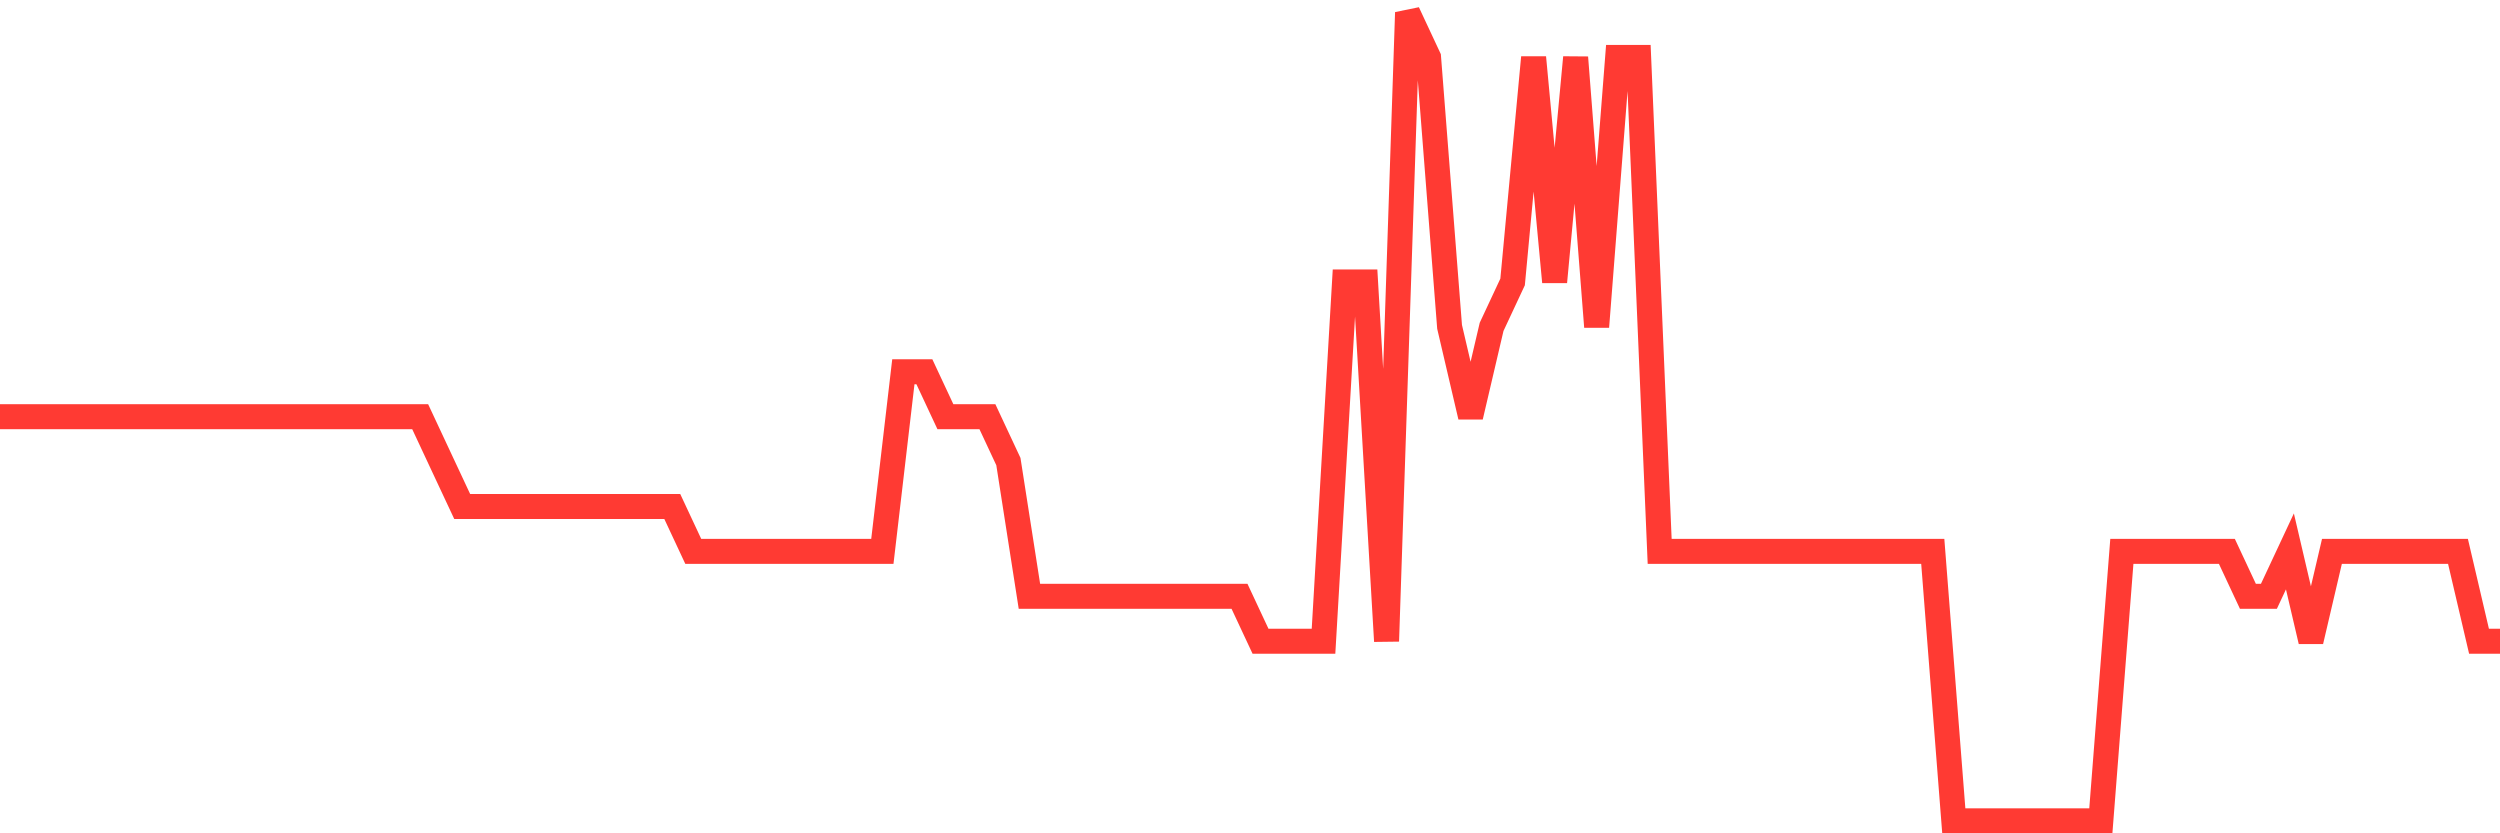 <svg
  xmlns="http://www.w3.org/2000/svg"
  xmlns:xlink="http://www.w3.org/1999/xlink"
  width="120"
  height="40"
  viewBox="0 0 120 40"
  preserveAspectRatio="none"
>
  <polyline
    points="0,20 1.008,20 2.017,20 3.025,20 4.034,20 5.042,20 6.05,20 7.059,20 8.067,20 9.076,20 10.084,20 11.092,20 12.101,20 13.109,20 14.118,20 15.126,20 16.134,20 17.143,20 18.151,20 19.16,20 20.168,20 21.176,22.156 22.185,24.311 23.193,24.311 24.202,24.311 25.21,24.311 26.218,24.311 27.227,24.311 28.235,24.311 29.244,24.311 30.252,24.311 31.261,24.311 32.269,24.311 33.277,26.467 34.286,26.467 35.294,26.467 36.303,26.467 37.311,26.467 38.319,26.467 39.328,26.467 40.336,26.467 41.345,26.467 42.353,26.467 43.361,17.844 44.37,17.844 45.378,20 46.387,20 47.395,20 48.403,22.156 49.412,28.622 50.42,28.622 51.429,28.622 52.437,28.622 53.445,28.622 54.454,28.622 55.462,28.622 56.471,28.622 57.479,28.622 58.487,28.622 59.496,28.622 60.504,30.778 61.513,30.778 62.521,30.778 63.529,30.778 64.538,13.533 65.546,13.533 66.555,30.778 67.563,0.6 68.571,2.756 69.58,15.689 70.588,20 71.597,15.689 72.605,13.533 73.613,2.756 74.622,13.533 75.63,2.756 76.639,15.689 77.647,2.756 78.655,2.756 79.664,26.467 80.672,26.467 81.681,26.467 82.689,26.467 83.697,26.467 84.706,26.467 85.714,26.467 86.723,26.467 87.731,26.467 88.739,26.467 89.748,26.467 90.756,26.467 91.765,26.467 92.773,26.467 93.782,39.4 94.79,39.4 95.798,39.4 96.807,39.4 97.815,39.4 98.824,39.4 99.832,39.4 100.84,39.4 101.849,26.467 102.857,26.467 103.866,26.467 104.874,26.467 105.882,26.467 106.891,26.467 107.899,28.622 108.908,28.622 109.916,26.467 110.924,30.778 111.933,26.467 112.941,26.467 113.95,26.467 114.958,26.467 115.966,26.467 116.975,26.467 117.983,26.467 118.992,30.778 120,30.778"
    fill="none"
    stroke="#ff3a33"
    stroke-width="1.2"
  >
  </polyline>
</svg>